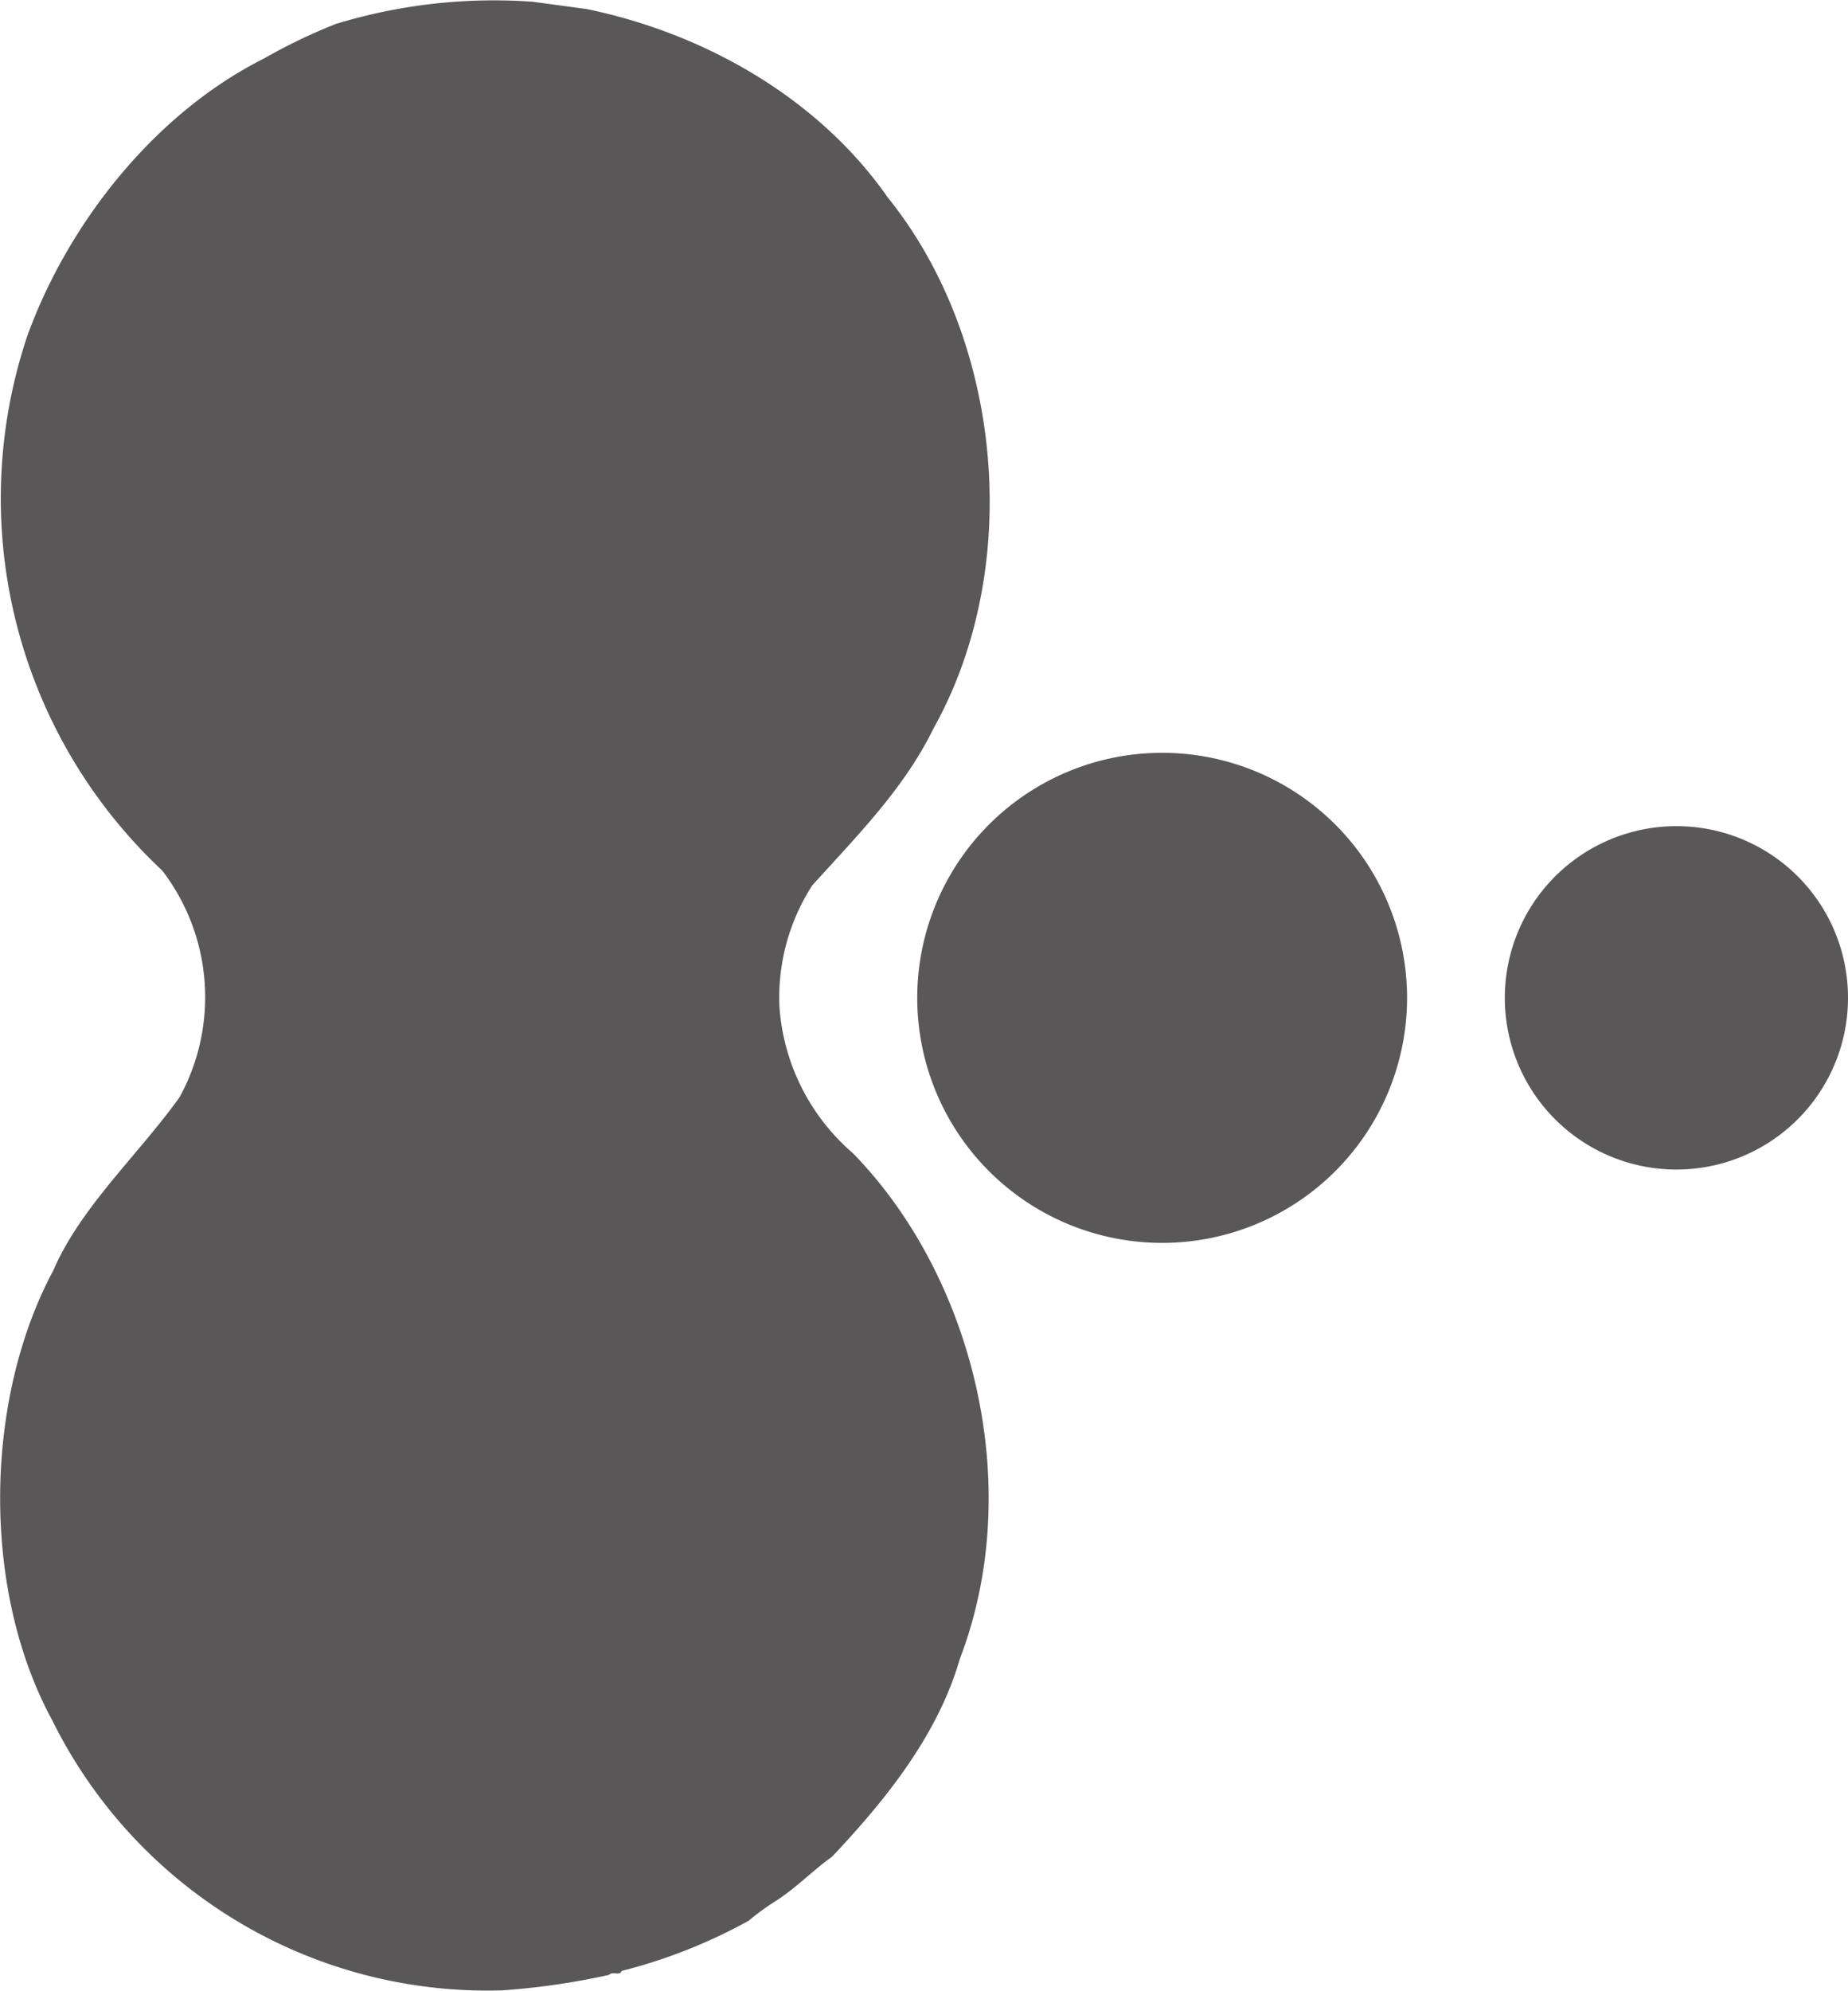 <svg xmlns="http://www.w3.org/2000/svg" xmlns:xlink="http://www.w3.org/1999/xlink" viewBox="0 0 106.62 114.79"><defs><style>.cls-1{fill:none;}.cls-2{clip-path:url(#clip-path);}.cls-3{fill:#595757;}</style><clipPath id="clip-path" transform="translate(-1 -1)"><rect id="SVGID" class="cls-1" width="108.62" height="116.79"/></clipPath></defs><title>アセット 1</title><g id="レイヤー_2" data-name="レイヤー 2"><g id="レイヤー_1-2" data-name="レイヤー 1"><g class="cls-2"><path class="cls-3" d="M34.84,1.52C41.59,2.91,48.19,6.61,52.23,12.4c6.64,8.24,7.83,21.31,2.63,30.6-1.7,3.47-4.32,6.09-7,9.06a11.92,11.92,0,0,0-1.89,7,12.26,12.26,0,0,0,4.24,8.44c6.9,7.06,10,19.16,6.17,29.15-1.27,4.39-4.24,8.09-7.37,11.41-1.08.77-2,1.73-3.16,2.5a14.39,14.39,0,0,0-1.66,1.2,30.74,30.74,0,0,1-7.32,2.89c-.12.31-.5,0-.74.23a41.63,41.63,0,0,1-6.13.89A28,28,0,0,1,4,100.17C-.1,92.62.1,81.67,4.07,74.27c1.58-3.67,4.94-6.71,7.29-10a12,12,0,0,0-1-13.07A29.4,29.4,0,0,1,2.6,20.3C5,13.75,10,7.5,16.22,4.38a32,32,0,0,1,4.16-2A31.23,31.23,0,0,1,31.72,1.1Z" transform="translate(-1 -1)"/><path class="cls-3" d="M82.18,58.54A14.13,14.13,0,1,1,68.05,44.41,14.13,14.13,0,0,1,82.18,58.54" transform="translate(-1 -1)"/><path class="cls-3" d="M107.62,58.54a9.9,9.9,0,1,1-9.89-9.9,9.89,9.89,0,0,1,9.89,9.9" transform="translate(-1 -1)"/></g></g></g></svg>